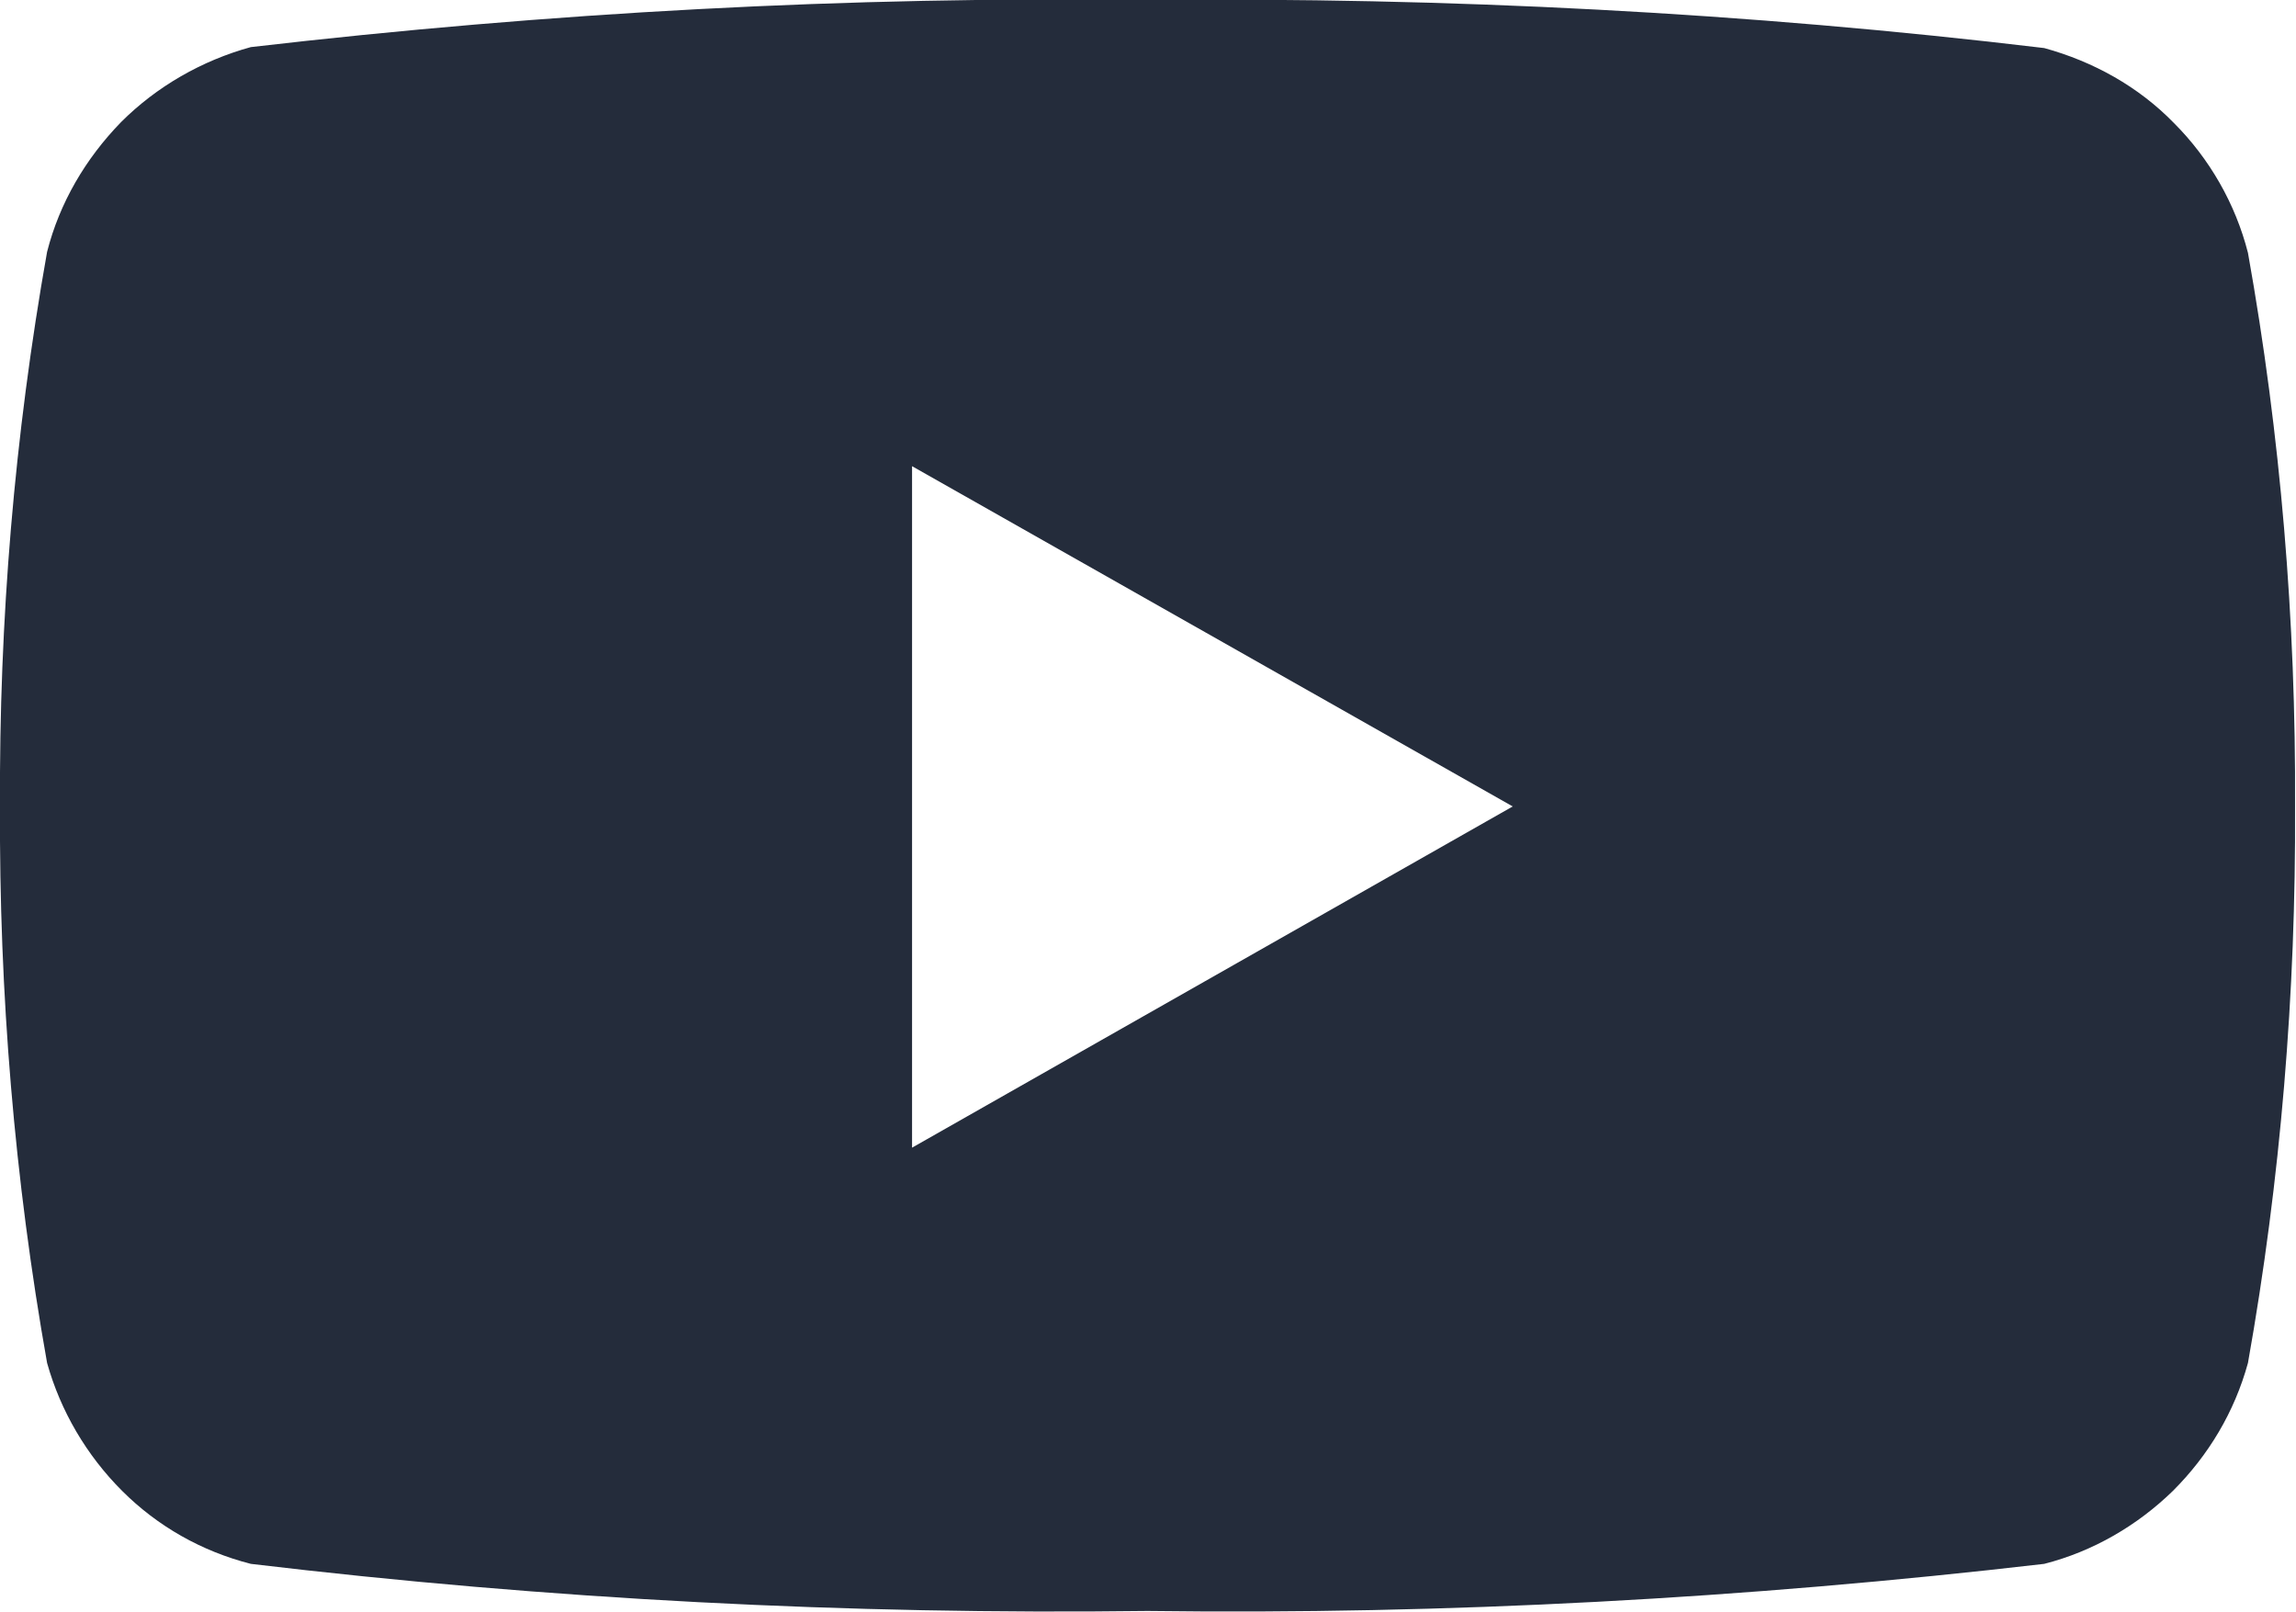 <?xml version="1.0" encoding="UTF-8"?>
<svg id="Camada_2" data-name="Camada 2" xmlns="http://www.w3.org/2000/svg" viewBox="0 0 23.89 16.77">
  <defs>
    <style>
      .cls-1 {
        fill: #242c3b;
      }
    </style>
  </defs>
  <g id="Camada_1-2" data-name="Camada 1">
    <path class="cls-1" d="M23.39,2.63c-.13-.51-.4-.98-.77-1.35-.37-.38-.84-.64-1.35-.78C18.18.13,15.06-.03,11.94,0c-3.12-.04-6.23.13-9.33.49-.51.14-.98.41-1.35.78-.37.38-.64.84-.77,1.35C.15,4.53-.01,6.46,0,8.39c-.01,1.94.15,3.88.49,5.79.14.5.41.96.78,1.33.37.37.83.63,1.34.76,3.1.37,6.21.53,9.33.49,3.12.04,6.23-.13,9.33-.49.51-.13.97-.4,1.34-.76.37-.37.64-.82.78-1.33.34-1.91.5-3.85.49-5.79.01-1.93-.15-3.86-.49-5.76ZM9.49,11.96v-7.11l6.25,3.54-6.25,3.55h0Z"/>
  </g>
</svg>